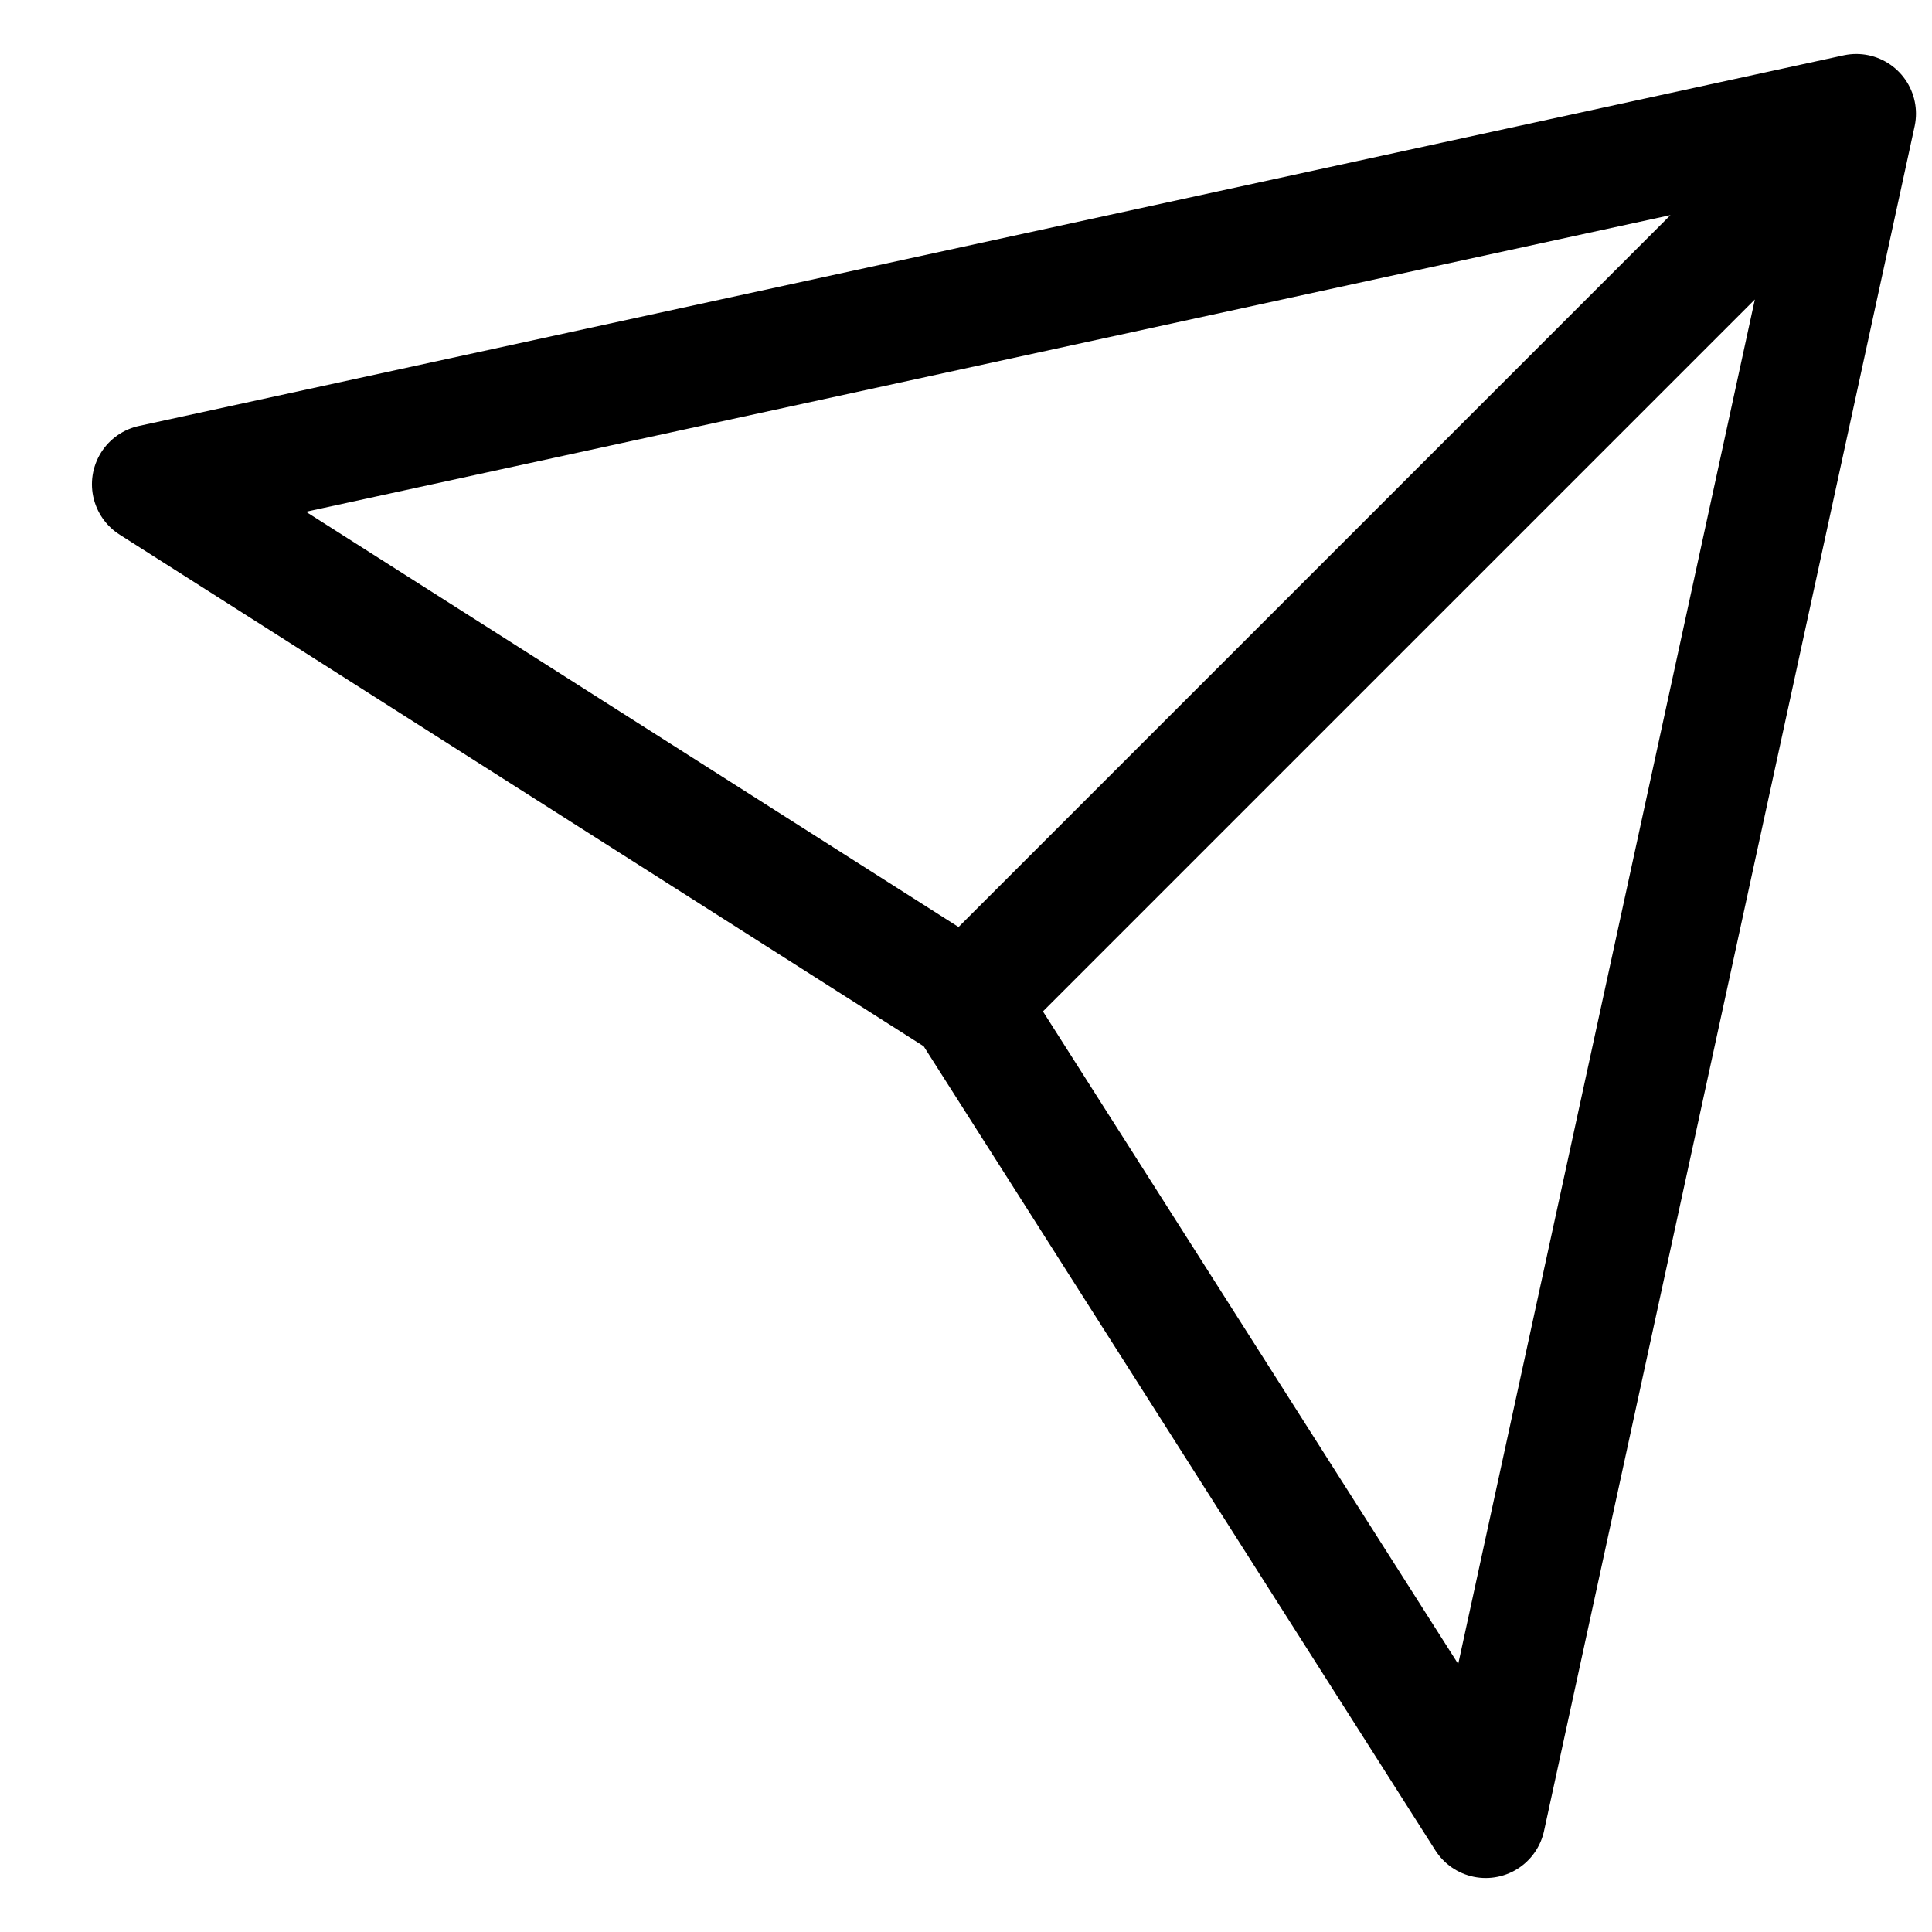 <?xml version="1.0" encoding="UTF-8"?> <svg xmlns="http://www.w3.org/2000/svg" xmlns:xlink="http://www.w3.org/1999/xlink" width="17px" height="17px" viewBox="0 0 17 17" version="1.1"><title>send-svgrepo-com</title><g id="Page-1" stroke="none" stroke-width="1" fill="none" fill-rule="evenodd" stroke-linecap="round" stroke-linejoin="round"><g id="Home-Page-V2.1-Copy" transform="translate(-1104, -65)" stroke="#000000" stroke-width="1.05"><g id="Header" transform="translate(123.87, 25)"><g id="Navigation" transform="translate(578, 21)"><g id="Menu" transform="translate(5.564, 6)"><g id="Group-6" transform="translate(397.9, 10)"><g id="send-svgrepo-com" transform="translate(0, 4)"><path d="M15,0 L0,3.261 L7.174,7.826 M15,0 L11.739,15 L7.174,7.826 M15,0 L7.174,7.826" id="Shape"></path></g></g></g></g></g></g></g></svg> 